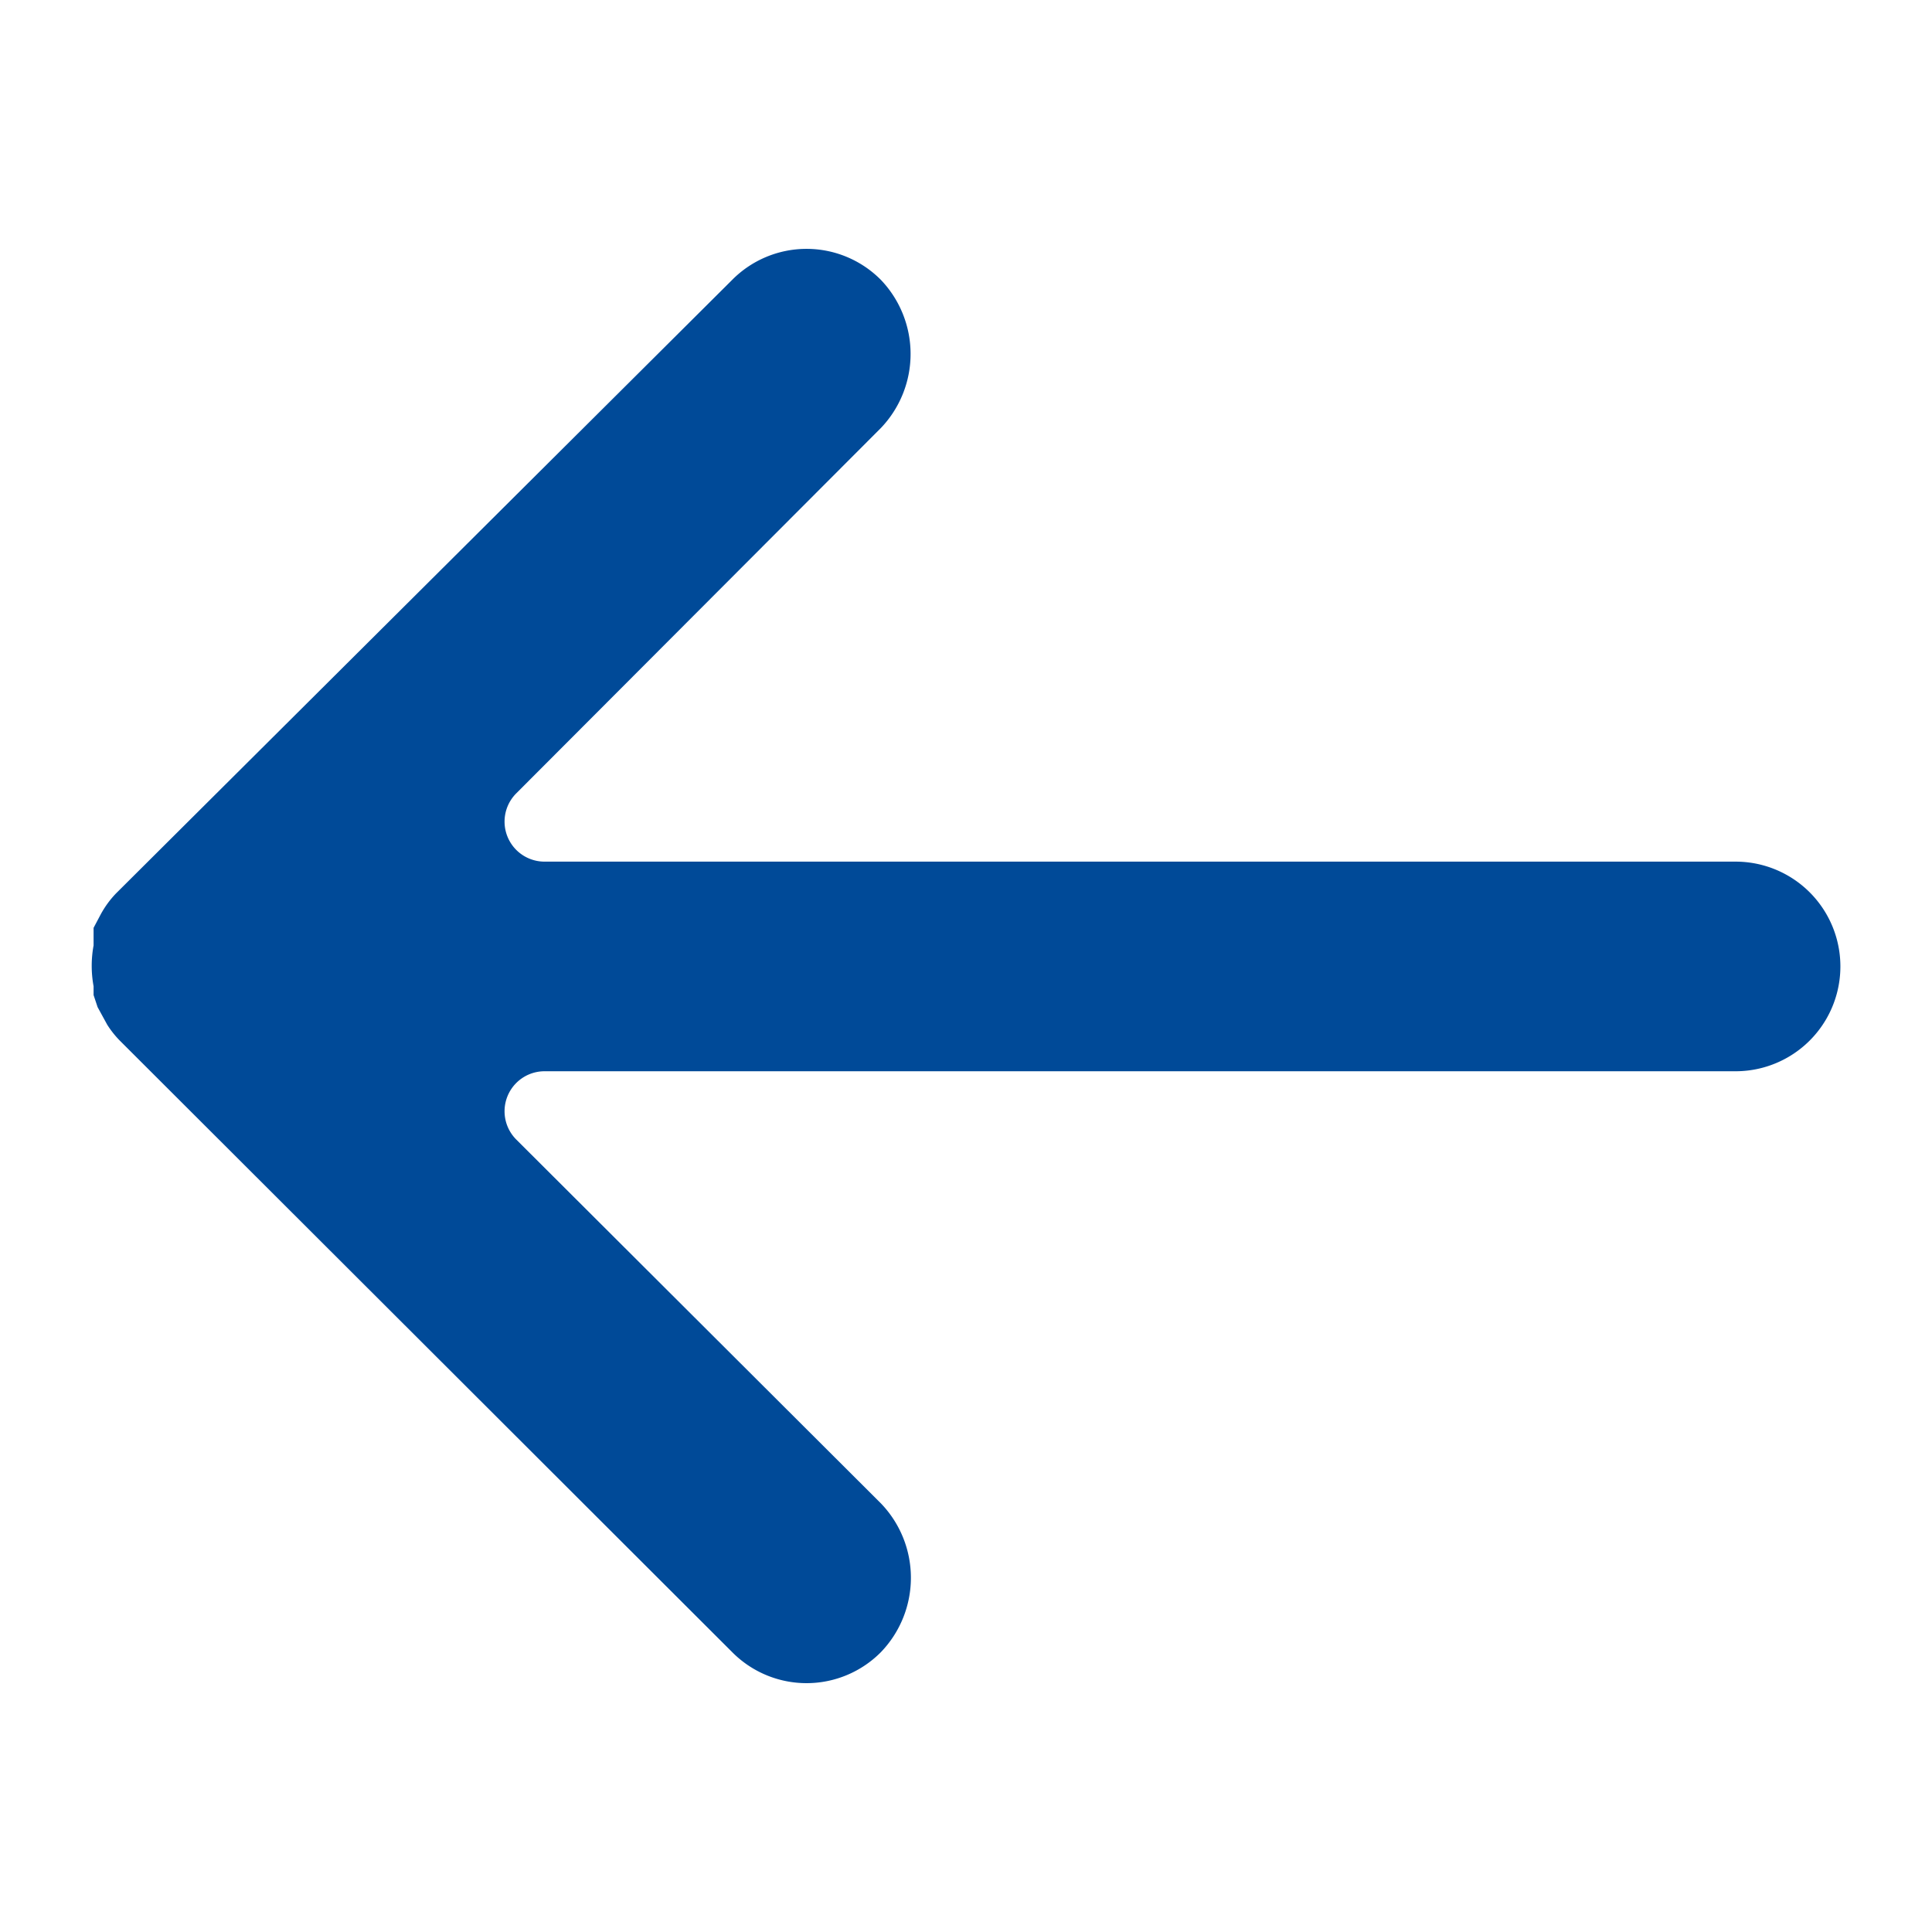 <svg xmlns="http://www.w3.org/2000/svg" xmlns:xlink="http://www.w3.org/1999/xlink" width="48" height="48" viewBox="0 0 48 48">
  <defs>
    <clipPath id="clip-path">
      <rect id="Rectangle_667" data-name="Rectangle 667" width="48" height="48" transform="translate(0 0)" fill="#004a98"/>
    </clipPath>
  </defs>
  <g id="Mask_Group_79" data-name="Mask Group 79" transform="translate(48) rotate(90)" clip-path="url(#clip-path)">
    <g id="up-arrow" transform="translate(6.185 2.28)">
      <g id="Group_239" data-name="Group 239" transform="translate(0)">
        <path id="Path_8406" data-name="Path 8406" d="M34.875,27.516l-.015.015L19.674,42.738a2.364,2.364,0,0,1-.4.318l-.437.239-.3.1h-.219a2.8,2.8,0,0,1-1.014,0h-.437l-.338-.179a2.407,2.407,0,0,1-.517-.378L.77,27.531a2.6,2.6,0,0,1-.015-3.683l.015-.015a2.664,2.664,0,0,1,3.677,0L13.532,32.9a.994.994,0,0,0,1.69-.7V2.6a2.6,2.6,0,0,1,5.208,0h0V32.2a.994.994,0,0,0,1.69.7l9.044-9.064a2.664,2.664,0,0,1,3.7,0A2.6,2.6,0,0,1,34.875,27.516Z" fill="#004a98"/>
      </g>
    </g>
  </g>
</svg>
